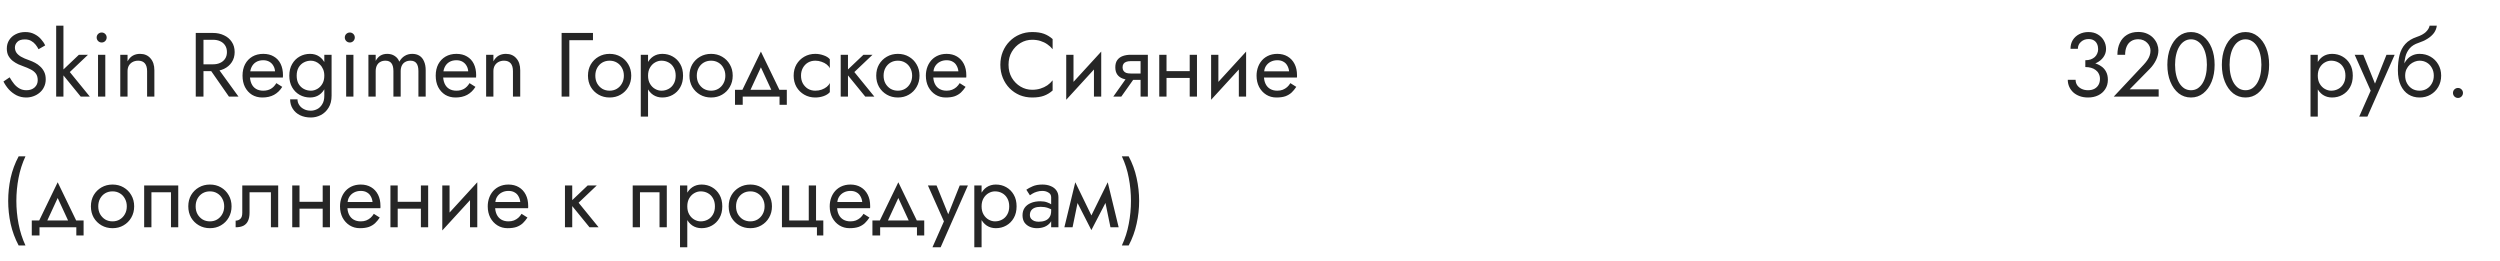 <?xml version="1.0" encoding="UTF-8"?> <svg xmlns="http://www.w3.org/2000/svg" width="440" height="46" viewBox="0 0 440 46" fill="none"> <path d="M1.696 13.608C1.952 14.056 2.219 14.451 2.496 14.792C2.784 15.133 3.104 15.4 3.456 15.592C3.808 15.784 4.208 15.88 4.656 15.88C5.253 15.88 5.733 15.715 6.096 15.384C6.459 15.053 6.64 14.632 6.64 14.12C6.64 13.619 6.523 13.219 6.288 12.92C6.053 12.621 5.744 12.381 5.36 12.2C4.987 12.008 4.587 11.837 4.16 11.688C3.883 11.592 3.573 11.469 3.232 11.32C2.891 11.16 2.565 10.963 2.256 10.728C1.947 10.483 1.691 10.184 1.488 9.832C1.296 9.48 1.2 9.048 1.2 8.536C1.2 7.981 1.339 7.485 1.616 7.048C1.893 6.611 2.277 6.269 2.768 6.024C3.259 5.768 3.819 5.64 4.448 5.64C5.056 5.64 5.584 5.757 6.032 5.992C6.491 6.216 6.88 6.509 7.2 6.872C7.52 7.224 7.771 7.597 7.952 7.992L6.784 8.664C6.645 8.387 6.469 8.115 6.256 7.848C6.043 7.581 5.781 7.363 5.472 7.192C5.173 7.021 4.805 6.936 4.368 6.936C3.76 6.936 3.317 7.085 3.04 7.384C2.763 7.672 2.624 7.997 2.624 8.36C2.624 8.669 2.704 8.957 2.864 9.224C3.024 9.48 3.291 9.725 3.664 9.96C4.048 10.184 4.565 10.408 5.216 10.632C5.515 10.739 5.829 10.877 6.16 11.048C6.491 11.219 6.795 11.437 7.072 11.704C7.36 11.96 7.595 12.275 7.776 12.648C7.957 13.011 8.048 13.448 8.048 13.96C8.048 14.451 7.952 14.893 7.76 15.288C7.579 15.683 7.323 16.019 6.992 16.296C6.672 16.573 6.304 16.787 5.888 16.936C5.483 17.085 5.056 17.16 4.608 17.16C4 17.16 3.435 17.032 2.912 16.776C2.4 16.509 1.947 16.163 1.552 15.736C1.168 15.299 0.853 14.835 0.608 14.344L1.696 13.608ZM9.886 4.52H11.166V17H9.886V4.52ZM13.886 9.64H15.486L12.286 12.68L15.806 17H14.206L10.686 12.68L13.886 9.64ZM17.012 6.6C17.012 6.355 17.098 6.147 17.268 5.976C17.45 5.805 17.658 5.72 17.892 5.72C18.138 5.72 18.346 5.805 18.517 5.976C18.687 6.147 18.773 6.355 18.773 6.6C18.773 6.835 18.687 7.043 18.517 7.224C18.346 7.395 18.138 7.48 17.892 7.48C17.658 7.48 17.45 7.395 17.268 7.224C17.098 7.043 17.012 6.835 17.012 6.6ZM17.253 9.64H18.532V17H17.253V9.64ZM25.889 12.52C25.889 11.912 25.755 11.453 25.489 11.144C25.222 10.835 24.833 10.68 24.321 10.68C23.947 10.68 23.617 10.76 23.329 10.92C23.051 11.069 22.833 11.283 22.673 11.56C22.523 11.837 22.449 12.157 22.449 12.52V17H21.169V9.64H22.449V10.792C22.694 10.344 22.998 10.013 23.361 9.8C23.734 9.587 24.161 9.48 24.641 9.48C25.419 9.48 26.033 9.741 26.481 10.264C26.939 10.776 27.169 11.475 27.169 12.36V17H25.889V12.52ZM36.452 11.48H37.972L41.972 17H40.292L36.452 11.48ZM34.452 5.8H35.812V17H34.452V5.8ZM35.204 7V5.8H37.492C38.217 5.8 38.862 5.939 39.428 6.216C40.004 6.483 40.457 6.867 40.788 7.368C41.129 7.869 41.3 8.467 41.3 9.16C41.3 9.843 41.129 10.44 40.788 10.952C40.457 11.453 40.004 11.843 39.428 12.12C38.862 12.387 38.217 12.52 37.492 12.52H35.204V11.32H37.492C37.972 11.32 38.393 11.235 38.756 11.064C39.129 10.893 39.417 10.648 39.62 10.328C39.833 10.008 39.94 9.619 39.94 9.16C39.94 8.701 39.833 8.312 39.62 7.992C39.417 7.672 39.129 7.427 38.756 7.256C38.393 7.085 37.972 7 37.492 7H35.204ZM46.173 17.16C45.49 17.16 44.882 17 44.349 16.68C43.826 16.349 43.416 15.896 43.117 15.32C42.829 14.744 42.685 14.077 42.685 13.32C42.685 12.552 42.834 11.88 43.133 11.304C43.442 10.728 43.869 10.28 44.413 9.96C44.968 9.64 45.608 9.48 46.333 9.48C47.058 9.48 47.677 9.635 48.189 9.944C48.712 10.243 49.112 10.675 49.389 11.24C49.666 11.805 49.805 12.477 49.805 13.256C49.805 13.331 49.8 13.411 49.789 13.496C49.789 13.571 49.789 13.619 49.789 13.64H43.501V12.552H48.781L48.269 13.288C48.301 13.235 48.333 13.155 48.365 13.048C48.397 12.931 48.413 12.835 48.413 12.76C48.413 12.323 48.322 11.944 48.141 11.624C47.97 11.304 47.73 11.053 47.421 10.872C47.112 10.691 46.749 10.6 46.333 10.6C45.842 10.6 45.421 10.707 45.069 10.92C44.728 11.123 44.461 11.421 44.269 11.816C44.088 12.2 43.992 12.675 43.981 13.24C43.981 13.816 44.072 14.307 44.253 14.712C44.434 15.117 44.701 15.427 45.053 15.64C45.405 15.853 45.832 15.96 46.333 15.96C46.834 15.96 47.277 15.853 47.661 15.64C48.045 15.416 48.37 15.08 48.637 14.632L49.677 15.288C49.293 15.907 48.808 16.376 48.221 16.696C47.645 17.005 46.962 17.16 46.173 17.16ZM51.063 17.48H52.359C52.359 17.832 52.455 18.157 52.647 18.456C52.839 18.765 53.111 19.011 53.463 19.192C53.815 19.384 54.231 19.48 54.711 19.48C55.085 19.48 55.453 19.389 55.815 19.208C56.178 19.027 56.477 18.739 56.711 18.344C56.957 17.96 57.079 17.459 57.079 16.84V9.64H58.359V16.84C58.359 17.683 58.183 18.387 57.831 18.952C57.479 19.528 57.026 19.96 56.471 20.248C55.917 20.536 55.33 20.68 54.711 20.68C53.997 20.68 53.362 20.547 52.807 20.28C52.263 20.013 51.837 19.635 51.527 19.144C51.218 18.664 51.063 18.109 51.063 17.48ZM50.919 13.32C50.919 12.52 51.085 11.837 51.415 11.272C51.746 10.696 52.189 10.253 52.743 9.944C53.298 9.635 53.906 9.48 54.567 9.48C55.186 9.48 55.725 9.635 56.183 9.944C56.642 10.253 56.999 10.696 57.255 11.272C57.522 11.837 57.655 12.52 57.655 13.32C57.655 14.109 57.522 14.792 57.255 15.368C56.999 15.944 56.642 16.387 56.183 16.696C55.725 17.005 55.186 17.16 54.567 17.16C53.906 17.16 53.298 17.005 52.743 16.696C52.189 16.387 51.746 15.944 51.415 15.368C51.085 14.792 50.919 14.109 50.919 13.32ZM52.215 13.32C52.215 13.885 52.327 14.365 52.551 14.76C52.786 15.155 53.095 15.453 53.479 15.656C53.863 15.859 54.279 15.96 54.727 15.96C55.101 15.96 55.469 15.859 55.831 15.656C56.194 15.453 56.493 15.155 56.727 14.76C56.962 14.365 57.079 13.885 57.079 13.32C57.079 12.893 57.01 12.52 56.871 12.2C56.733 11.869 56.546 11.592 56.311 11.368C56.087 11.144 55.837 10.973 55.559 10.856C55.282 10.739 55.005 10.68 54.727 10.68C54.279 10.68 53.863 10.781 53.479 10.984C53.095 11.187 52.786 11.485 52.551 11.88C52.327 12.275 52.215 12.755 52.215 13.32ZM60.684 6.6C60.684 6.355 60.77 6.147 60.94 5.976C61.122 5.805 61.33 5.72 61.564 5.72C61.81 5.72 62.018 5.805 62.188 5.976C62.359 6.147 62.444 6.355 62.444 6.6C62.444 6.835 62.359 7.043 62.188 7.224C62.018 7.395 61.81 7.48 61.564 7.48C61.33 7.48 61.122 7.395 60.94 7.224C60.77 7.043 60.684 6.835 60.684 6.6ZM60.924 9.64H62.204V17H60.924V9.64ZM74.921 12.36V17H73.641V12.52C73.641 11.891 73.523 11.427 73.289 11.128C73.065 10.829 72.713 10.68 72.233 10.68C71.881 10.68 71.577 10.755 71.321 10.904C71.065 11.043 70.867 11.251 70.729 11.528C70.59 11.805 70.521 12.136 70.521 12.52V17H69.241V12.52C69.241 11.891 69.123 11.427 68.889 11.128C68.665 10.829 68.313 10.68 67.833 10.68C67.481 10.68 67.177 10.755 66.921 10.904C66.665 11.043 66.467 11.251 66.329 11.528C66.19 11.805 66.121 12.136 66.121 12.52V17H64.841V9.64H66.121V10.712C66.345 10.296 66.622 9.987 66.953 9.784C67.294 9.581 67.694 9.48 68.153 9.48C68.665 9.48 69.102 9.603 69.465 9.848C69.838 10.083 70.11 10.419 70.281 10.856C70.537 10.397 70.857 10.056 71.241 9.832C71.625 9.597 72.062 9.48 72.553 9.48C73.054 9.48 73.481 9.592 73.833 9.816C74.185 10.04 74.451 10.371 74.633 10.808C74.825 11.235 74.921 11.752 74.921 12.36ZM80.173 17.16C79.49 17.16 78.882 17 78.349 16.68C77.826 16.349 77.416 15.896 77.117 15.32C76.829 14.744 76.685 14.077 76.685 13.32C76.685 12.552 76.834 11.88 77.133 11.304C77.442 10.728 77.869 10.28 78.413 9.96C78.968 9.64 79.608 9.48 80.333 9.48C81.058 9.48 81.677 9.635 82.189 9.944C82.712 10.243 83.112 10.675 83.389 11.24C83.666 11.805 83.805 12.477 83.805 13.256C83.805 13.331 83.8 13.411 83.789 13.496C83.789 13.571 83.789 13.619 83.789 13.64H77.501V12.552H82.781L82.269 13.288C82.301 13.235 82.333 13.155 82.365 13.048C82.397 12.931 82.413 12.835 82.413 12.76C82.413 12.323 82.322 11.944 82.141 11.624C81.97 11.304 81.73 11.053 81.421 10.872C81.112 10.691 80.749 10.6 80.333 10.6C79.842 10.6 79.421 10.707 79.069 10.92C78.728 11.123 78.461 11.421 78.269 11.816C78.088 12.2 77.992 12.675 77.981 13.24C77.981 13.816 78.072 14.307 78.253 14.712C78.434 15.117 78.701 15.427 79.053 15.64C79.405 15.853 79.832 15.96 80.333 15.96C80.834 15.96 81.277 15.853 81.661 15.64C82.045 15.416 82.37 15.08 82.637 14.632L83.677 15.288C83.293 15.907 82.808 16.376 82.221 16.696C81.645 17.005 80.962 17.16 80.173 17.16ZM90.279 12.52C90.279 11.912 90.146 11.453 89.879 11.144C89.613 10.835 89.223 10.68 88.711 10.68C88.338 10.68 88.007 10.76 87.719 10.92C87.442 11.069 87.223 11.283 87.063 11.56C86.914 11.837 86.839 12.157 86.839 12.52V17H85.559V9.64H86.839V10.792C87.085 10.344 87.389 10.013 87.751 9.8C88.125 9.587 88.551 9.48 89.031 9.48C89.81 9.48 90.423 9.741 90.871 10.264C91.33 10.776 91.559 11.475 91.559 12.36V17H90.279V12.52ZM98.843 5.8H104.363V7.08H100.203V17H98.843V5.8ZM103.482 13.32C103.482 12.573 103.647 11.912 103.978 11.336C104.319 10.76 104.778 10.307 105.354 9.976C105.93 9.645 106.575 9.48 107.29 9.48C108.015 9.48 108.661 9.645 109.226 9.976C109.802 10.307 110.255 10.76 110.586 11.336C110.927 11.912 111.098 12.573 111.098 13.32C111.098 14.056 110.927 14.717 110.586 15.304C110.255 15.88 109.802 16.333 109.226 16.664C108.661 16.995 108.015 17.16 107.29 17.16C106.575 17.16 105.93 16.995 105.354 16.664C104.778 16.333 104.319 15.88 103.978 15.304C103.647 14.717 103.482 14.056 103.482 13.32ZM104.778 13.32C104.778 13.832 104.885 14.285 105.098 14.68C105.322 15.075 105.621 15.389 105.994 15.624C106.378 15.848 106.81 15.96 107.29 15.96C107.77 15.96 108.197 15.848 108.57 15.624C108.954 15.389 109.253 15.075 109.466 14.68C109.69 14.285 109.802 13.832 109.802 13.32C109.802 12.808 109.69 12.355 109.466 11.96C109.253 11.555 108.954 11.24 108.57 11.016C108.197 10.792 107.77 10.68 107.29 10.68C106.81 10.68 106.378 10.792 105.994 11.016C105.621 11.24 105.322 11.555 105.098 11.96C104.885 12.355 104.778 12.808 104.778 13.32ZM114.056 20.52H112.776V9.64H114.056V20.52ZM120.216 13.32C120.216 14.109 120.051 14.792 119.72 15.368C119.39 15.944 118.947 16.387 118.392 16.696C117.848 17.005 117.24 17.16 116.568 17.16C115.96 17.16 115.422 17.005 114.952 16.696C114.494 16.387 114.131 15.944 113.864 15.368C113.608 14.792 113.48 14.109 113.48 13.32C113.48 12.52 113.608 11.837 113.864 11.272C114.131 10.696 114.494 10.253 114.952 9.944C115.422 9.635 115.96 9.48 116.568 9.48C117.24 9.48 117.848 9.635 118.392 9.944C118.947 10.253 119.39 10.696 119.72 11.272C120.051 11.837 120.216 12.52 120.216 13.32ZM118.92 13.32C118.92 12.755 118.803 12.275 118.568 11.88C118.344 11.485 118.04 11.187 117.656 10.984C117.283 10.781 116.867 10.68 116.408 10.68C116.035 10.68 115.667 10.781 115.304 10.984C114.942 11.187 114.643 11.485 114.408 11.88C114.174 12.275 114.056 12.755 114.056 13.32C114.056 13.885 114.174 14.365 114.408 14.76C114.643 15.155 114.942 15.453 115.304 15.656C115.667 15.859 116.035 15.96 116.408 15.96C116.867 15.96 117.283 15.859 117.656 15.656C118.04 15.453 118.344 15.155 118.568 14.76C118.803 14.365 118.92 13.885 118.92 13.32ZM121.341 13.32C121.341 12.573 121.507 11.912 121.837 11.336C122.179 10.76 122.637 10.307 123.213 9.976C123.789 9.645 124.435 9.48 125.149 9.48C125.875 9.48 126.52 9.645 127.085 9.976C127.661 10.307 128.115 10.76 128.445 11.336C128.787 11.912 128.957 12.573 128.957 13.32C128.957 14.056 128.787 14.717 128.445 15.304C128.115 15.88 127.661 16.333 127.085 16.664C126.52 16.995 125.875 17.16 125.149 17.16C124.435 17.16 123.789 16.995 123.213 16.664C122.637 16.333 122.179 15.88 121.837 15.304C121.507 14.717 121.341 14.056 121.341 13.32ZM122.637 13.32C122.637 13.832 122.744 14.285 122.957 14.68C123.181 15.075 123.48 15.389 123.853 15.624C124.237 15.848 124.669 15.96 125.149 15.96C125.629 15.96 126.056 15.848 126.429 15.624C126.813 15.389 127.112 15.075 127.325 14.68C127.549 14.285 127.661 13.832 127.661 13.32C127.661 12.808 127.549 12.355 127.325 11.96C127.112 11.555 126.813 11.24 126.429 11.016C126.056 10.792 125.629 10.68 125.149 10.68C124.669 10.68 124.237 10.792 123.853 11.016C123.48 11.24 123.181 11.555 122.957 11.96C122.744 12.355 122.637 12.808 122.637 13.32ZM133.919 11.848L131.759 16.52H130.319L133.919 9.08L137.519 16.52H136.079L133.919 11.848ZM137.199 17H130.719V18.44H129.359V15.8H138.479V18.44H137.199V17ZM140.979 13.32C140.979 13.832 141.086 14.285 141.299 14.68C141.523 15.075 141.822 15.389 142.195 15.624C142.579 15.848 143.011 15.96 143.491 15.96C143.886 15.96 144.254 15.901 144.595 15.784C144.947 15.656 145.251 15.491 145.507 15.288C145.763 15.075 145.944 14.851 146.051 14.616V16.216C145.795 16.515 145.427 16.749 144.947 16.92C144.478 17.08 143.992 17.16 143.491 17.16C142.776 17.16 142.131 16.995 141.555 16.664C140.979 16.333 140.52 15.88 140.179 15.304C139.848 14.717 139.683 14.056 139.683 13.32C139.683 12.573 139.848 11.912 140.179 11.336C140.52 10.76 140.979 10.307 141.555 9.976C142.131 9.645 142.776 9.48 143.491 9.48C143.992 9.48 144.478 9.565 144.947 9.736C145.427 9.896 145.795 10.125 146.051 10.424V12.024C145.944 11.779 145.763 11.555 145.507 11.352C145.251 11.149 144.947 10.989 144.595 10.872C144.254 10.744 143.886 10.68 143.491 10.68C143.011 10.68 142.579 10.792 142.195 11.016C141.822 11.24 141.523 11.555 141.299 11.96C141.086 12.355 140.979 12.808 140.979 13.32ZM147.964 9.64H149.244V17H147.964V9.64ZM151.964 9.64H153.564L150.364 12.68L153.884 17H152.284L148.764 12.68L151.964 9.64ZM154.216 13.32C154.216 12.573 154.382 11.912 154.712 11.336C155.054 10.76 155.512 10.307 156.088 9.976C156.664 9.645 157.31 9.48 158.024 9.48C158.75 9.48 159.395 9.645 159.96 9.976C160.536 10.307 160.99 10.76 161.32 11.336C161.662 11.912 161.832 12.573 161.832 13.32C161.832 14.056 161.662 14.717 161.32 15.304C160.99 15.88 160.536 16.333 159.96 16.664C159.395 16.995 158.75 17.16 158.024 17.16C157.31 17.16 156.664 16.995 156.088 16.664C155.512 16.333 155.054 15.88 154.712 15.304C154.382 14.717 154.216 14.056 154.216 13.32ZM155.512 13.32C155.512 13.832 155.619 14.285 155.832 14.68C156.056 15.075 156.355 15.389 156.728 15.624C157.112 15.848 157.544 15.96 158.024 15.96C158.504 15.96 158.931 15.848 159.304 15.624C159.688 15.389 159.987 15.075 160.2 14.68C160.424 14.285 160.536 13.832 160.536 13.32C160.536 12.808 160.424 12.355 160.2 11.96C159.987 11.555 159.688 11.24 159.304 11.016C158.931 10.792 158.504 10.68 158.024 10.68C157.544 10.68 157.112 10.792 156.728 11.016C156.355 11.24 156.056 11.555 155.832 11.96C155.619 12.355 155.512 12.808 155.512 13.32ZM163.767 13.64V12.552H168.679C168.636 12.168 168.529 11.832 168.359 11.544C168.199 11.245 167.969 11.016 167.671 10.856C167.383 10.685 167.025 10.6 166.599 10.6C166.172 10.6 165.783 10.691 165.431 10.872C165.079 11.053 164.796 11.315 164.583 11.656C164.38 11.987 164.279 12.381 164.279 12.84L164.247 13.32C164.247 13.885 164.343 14.365 164.535 14.76C164.727 15.155 164.999 15.453 165.351 15.656C165.703 15.859 166.119 15.96 166.599 15.96C166.961 15.96 167.281 15.907 167.559 15.8C167.847 15.683 168.103 15.528 168.327 15.336C168.551 15.133 168.743 14.899 168.903 14.632L169.943 15.288C169.697 15.661 169.425 15.992 169.127 16.28C168.828 16.557 168.465 16.776 168.039 16.936C167.612 17.085 167.079 17.16 166.439 17.16C165.777 17.16 165.18 16.995 164.647 16.664C164.124 16.333 163.708 15.88 163.399 15.304C163.1 14.717 162.951 14.056 162.951 13.32C162.951 13.181 162.956 13.048 162.967 12.92C162.977 12.792 162.993 12.664 163.015 12.536C163.121 11.928 163.335 11.395 163.655 10.936C163.975 10.477 164.385 10.12 164.887 9.864C165.399 9.608 165.969 9.48 166.599 9.48C167.292 9.48 167.9 9.635 168.423 9.944C168.945 10.253 169.351 10.691 169.639 11.256C169.927 11.811 170.071 12.477 170.071 13.256C170.071 13.32 170.071 13.384 170.071 13.448C170.071 13.512 170.065 13.576 170.055 13.64H163.767ZM177.502 11.4C177.502 12.264 177.694 13.027 178.078 13.688C178.473 14.349 178.985 14.867 179.614 15.24C180.243 15.613 180.926 15.8 181.662 15.8C182.195 15.8 182.681 15.731 183.118 15.592C183.566 15.453 183.971 15.261 184.334 15.016C184.697 14.76 185.006 14.467 185.262 14.136V15.928C184.793 16.344 184.281 16.653 183.726 16.856C183.171 17.059 182.483 17.16 181.662 17.16C180.883 17.16 180.153 17.021 179.47 16.744C178.798 16.456 178.206 16.056 177.694 15.544C177.182 15.021 176.782 14.408 176.494 13.704C176.206 13 176.062 12.232 176.062 11.4C176.062 10.568 176.206 9.8 176.494 9.096C176.782 8.392 177.182 7.784 177.694 7.272C178.206 6.749 178.798 6.349 179.47 6.072C180.153 5.784 180.883 5.64 181.662 5.64C182.483 5.64 183.171 5.741 183.726 5.944C184.281 6.147 184.793 6.456 185.262 6.872V8.664C185.006 8.333 184.697 8.045 184.334 7.8C183.971 7.544 183.566 7.347 183.118 7.208C182.681 7.069 182.195 7 181.662 7C180.926 7 180.243 7.187 179.614 7.56C178.985 7.933 178.473 8.451 178.078 9.112C177.694 9.763 177.502 10.525 177.502 11.4ZM193.735 10.92L187.655 17.56L187.735 15.72L193.815 9.08L193.735 10.92ZM188.935 9.64V15.8L187.655 17.56V9.64H188.935ZM193.815 9.08V17H192.535V10.84L193.815 9.08ZM197.35 17H195.942L198.662 13.16H200.07L197.35 17ZM202.022 17H200.742V9.64H202.022V17ZM201.27 12.936V14.056H198.982C198.48 14.056 198.022 13.981 197.606 13.832C197.2 13.683 196.88 13.448 196.646 13.128C196.411 12.797 196.294 12.371 196.294 11.848C196.294 11.315 196.411 10.888 196.646 10.568C196.88 10.248 197.2 10.013 197.606 9.864C198.022 9.715 198.48 9.64 198.982 9.64H201.27V10.76H198.982C198.672 10.76 198.411 10.803 198.198 10.888C197.995 10.963 197.84 11.08 197.734 11.24C197.627 11.4 197.574 11.603 197.574 11.848C197.574 12.093 197.627 12.296 197.734 12.456C197.84 12.616 197.995 12.739 198.198 12.824C198.411 12.899 198.672 12.936 198.982 12.936H201.27ZM204.78 13.72V12.52H210.22V13.72H204.78ZM209.388 9.64H210.668V17H209.388V9.64ZM204.028 9.64H205.308V17H204.028V9.64ZM219.235 10.92L213.155 17.56L213.235 15.72L219.315 9.08L219.235 10.92ZM214.435 9.64V15.8L213.155 17.56V9.64H214.435ZM219.315 9.08V17H218.035V10.84L219.315 9.08ZM221.97 13.64V12.552H226.882C226.839 12.168 226.732 11.832 226.562 11.544C226.402 11.245 226.172 11.016 225.874 10.856C225.586 10.685 225.228 10.6 224.802 10.6C224.375 10.6 223.986 10.691 223.634 10.872C223.282 11.053 222.999 11.315 222.786 11.656C222.583 11.987 222.482 12.381 222.482 12.84L222.45 13.32C222.45 13.885 222.546 14.365 222.738 14.76C222.93 15.155 223.202 15.453 223.554 15.656C223.906 15.859 224.322 15.96 224.802 15.96C225.164 15.96 225.484 15.907 225.762 15.8C226.05 15.683 226.306 15.528 226.53 15.336C226.754 15.133 226.946 14.899 227.106 14.632L228.146 15.288C227.9 15.661 227.628 15.992 227.33 16.28C227.031 16.557 226.668 16.776 226.242 16.936C225.815 17.085 225.282 17.16 224.642 17.16C223.98 17.16 223.383 16.995 222.85 16.664C222.327 16.333 221.911 15.88 221.602 15.304C221.303 14.717 221.154 14.056 221.154 13.32C221.154 13.181 221.159 13.048 221.17 12.92C221.18 12.792 221.196 12.664 221.218 12.536C221.324 11.928 221.538 11.395 221.858 10.936C222.178 10.477 222.588 10.12 223.09 9.864C223.602 9.608 224.172 9.48 224.802 9.48C225.495 9.48 226.103 9.635 226.626 9.944C227.148 10.253 227.554 10.691 227.842 11.256C228.13 11.811 228.274 12.477 228.274 13.256C228.274 13.32 228.274 13.384 228.274 13.448C228.274 13.512 228.268 13.576 228.258 13.64H221.97ZM3.28 27.52H4.48C3.925 28.715 3.52 29.979 3.264 31.312C3.008 32.645 2.88 33.995 2.88 35.36C2.88 36.715 3.008 38.059 3.264 39.392C3.52 40.725 3.925 41.995 4.48 43.2H3.28C2.64 41.995 2.171 40.725 1.872 39.392C1.584 38.059 1.44 36.715 1.44 35.36C1.44 33.995 1.584 32.645 1.872 31.312C2.171 29.979 2.64 28.715 3.28 27.52ZM10.153 34.848L7.993 39.52H6.553L10.153 32.08L13.753 39.52H12.313L10.153 34.848ZM13.433 40H6.953V41.44H5.593V38.8H14.713V41.44H13.433V40ZM15.998 36.32C15.998 35.573 16.163 34.912 16.494 34.336C16.835 33.76 17.294 33.307 17.869 32.976C18.445 32.645 19.091 32.48 19.805 32.48C20.531 32.48 21.176 32.645 21.741 32.976C22.317 33.307 22.771 33.76 23.102 34.336C23.443 34.912 23.613 35.573 23.613 36.32C23.613 37.056 23.443 37.717 23.102 38.304C22.771 38.88 22.317 39.333 21.741 39.664C21.176 39.995 20.531 40.16 19.805 40.16C19.091 40.16 18.445 39.995 17.869 39.664C17.294 39.333 16.835 38.88 16.494 38.304C16.163 37.717 15.998 37.056 15.998 36.32ZM17.294 36.32C17.294 36.832 17.4 37.285 17.613 37.68C17.837 38.075 18.136 38.389 18.509 38.624C18.893 38.848 19.326 38.96 19.805 38.96C20.285 38.96 20.712 38.848 21.085 38.624C21.47 38.389 21.768 38.075 21.982 37.68C22.206 37.285 22.317 36.832 22.317 36.32C22.317 35.808 22.206 35.355 21.982 34.96C21.768 34.555 21.47 34.24 21.085 34.016C20.712 33.792 20.285 33.68 19.805 33.68C19.326 33.68 18.893 33.792 18.509 34.016C18.136 34.24 17.837 34.555 17.613 34.96C17.4 35.355 17.294 35.808 17.294 36.32ZM31.372 32.64V40H30.092V33.84H26.652V40H25.372V32.64H31.372ZM33.138 36.32C33.138 35.573 33.303 34.912 33.634 34.336C33.975 33.76 34.434 33.307 35.01 32.976C35.586 32.645 36.231 32.48 36.946 32.48C37.672 32.48 38.317 32.645 38.882 32.976C39.458 33.307 39.911 33.76 40.242 34.336C40.584 34.912 40.754 35.573 40.754 36.32C40.754 37.056 40.584 37.717 40.242 38.304C39.911 38.88 39.458 39.333 38.882 39.664C38.317 39.995 37.672 40.16 36.946 40.16C36.231 40.16 35.586 39.995 35.01 39.664C34.434 39.333 33.975 38.88 33.634 38.304C33.303 37.717 33.138 37.056 33.138 36.32ZM34.434 36.32C34.434 36.832 34.541 37.285 34.754 37.68C34.978 38.075 35.277 38.389 35.65 38.624C36.034 38.848 36.466 38.96 36.946 38.96C37.426 38.96 37.853 38.848 38.226 38.624C38.61 38.389 38.909 38.075 39.122 37.68C39.346 37.285 39.458 36.832 39.458 36.32C39.458 35.808 39.346 35.355 39.122 34.96C38.909 34.555 38.61 34.24 38.226 34.016C37.853 33.792 37.426 33.68 36.946 33.68C36.466 33.68 36.034 33.792 35.65 34.016C35.277 34.24 34.978 34.555 34.754 34.96C34.541 35.355 34.434 35.808 34.434 36.32ZM48.961 32.64V40H47.681V33.84H43.92V37.44C43.92 38.016 43.83 38.496 43.648 38.88C43.478 39.253 43.211 39.536 42.849 39.728C42.486 39.909 42.027 40 41.472 40V38.832C41.792 38.832 42.065 38.731 42.288 38.528C42.523 38.325 42.641 37.963 42.641 37.44V32.64H48.961ZM52.186 36.72V35.52H57.626V36.72H52.186ZM56.794 32.64H58.074V40H56.794V32.64ZM51.434 32.64H52.714V40H51.434V32.64ZM60.657 36.64V35.552H65.569C65.527 35.168 65.42 34.832 65.249 34.544C65.089 34.245 64.86 34.016 64.561 33.856C64.273 33.685 63.916 33.6 63.489 33.6C63.063 33.6 62.673 33.691 62.321 33.872C61.969 34.053 61.687 34.315 61.473 34.656C61.271 34.987 61.169 35.381 61.169 35.84L61.137 36.32C61.137 36.885 61.233 37.365 61.425 37.76C61.617 38.155 61.889 38.453 62.241 38.656C62.593 38.859 63.009 38.96 63.489 38.96C63.852 38.96 64.172 38.907 64.449 38.8C64.737 38.683 64.993 38.528 65.217 38.336C65.441 38.133 65.633 37.899 65.793 37.632L66.833 38.288C66.588 38.661 66.316 38.992 66.017 39.28C65.719 39.557 65.356 39.776 64.929 39.936C64.503 40.085 63.969 40.16 63.329 40.16C62.668 40.16 62.071 39.995 61.537 39.664C61.015 39.333 60.599 38.88 60.289 38.304C59.991 37.717 59.841 37.056 59.841 36.32C59.841 36.181 59.847 36.048 59.857 35.92C59.868 35.792 59.884 35.664 59.905 35.536C60.012 34.928 60.225 34.395 60.545 33.936C60.865 33.477 61.276 33.12 61.777 32.864C62.289 32.608 62.86 32.48 63.489 32.48C64.183 32.48 64.791 32.635 65.313 32.944C65.836 33.253 66.241 33.691 66.529 34.256C66.817 34.811 66.961 35.477 66.961 36.256C66.961 36.32 66.961 36.384 66.961 36.448C66.961 36.512 66.956 36.576 66.945 36.64H60.657ZM69.468 36.72V35.52H74.908V36.72H69.468ZM74.076 32.64H75.356V40H74.076V32.64ZM68.716 32.64H69.996V40H68.716V32.64ZM83.922 33.92L77.843 40.56L77.922 38.72L84.002 32.08L83.922 33.92ZM79.123 32.64V38.8L77.843 40.56V32.64H79.123ZM84.002 32.08V40H82.722V33.84L84.002 32.08ZM86.657 36.64V35.552H91.569C91.527 35.168 91.42 34.832 91.249 34.544C91.089 34.245 90.86 34.016 90.561 33.856C90.273 33.685 89.916 33.6 89.489 33.6C89.063 33.6 88.673 33.691 88.321 33.872C87.969 34.053 87.687 34.315 87.473 34.656C87.271 34.987 87.169 35.381 87.169 35.84L87.137 36.32C87.137 36.885 87.233 37.365 87.425 37.76C87.617 38.155 87.889 38.453 88.241 38.656C88.593 38.859 89.009 38.96 89.489 38.96C89.852 38.96 90.172 38.907 90.449 38.8C90.737 38.683 90.993 38.528 91.217 38.336C91.441 38.133 91.633 37.899 91.793 37.632L92.833 38.288C92.588 38.661 92.316 38.992 92.017 39.28C91.719 39.557 91.356 39.776 90.929 39.936C90.503 40.085 89.969 40.16 89.329 40.16C88.668 40.16 88.071 39.995 87.537 39.664C87.015 39.333 86.599 38.88 86.289 38.304C85.991 37.717 85.841 37.056 85.841 36.32C85.841 36.181 85.847 36.048 85.857 35.92C85.868 35.792 85.884 35.664 85.905 35.536C86.012 34.928 86.225 34.395 86.545 33.936C86.865 33.477 87.276 33.12 87.777 32.864C88.289 32.608 88.86 32.48 89.489 32.48C90.183 32.48 90.791 32.635 91.313 32.944C91.836 33.253 92.241 33.691 92.529 34.256C92.817 34.811 92.961 35.477 92.961 36.256C92.961 36.32 92.961 36.384 92.961 36.448C92.961 36.512 92.956 36.576 92.945 36.64H86.657ZM99.433 32.64H100.713V40H99.433V32.64ZM103.433 32.64H105.033L101.833 35.68L105.353 40H103.753L100.233 35.68L103.433 32.64ZM117.356 32.64V40H116.076V33.84H112.636V40H111.356V32.64H117.356ZM120.963 43.52H119.683V32.64H120.963V43.52ZM127.123 36.32C127.123 37.109 126.957 37.792 126.627 38.368C126.296 38.944 125.853 39.387 125.299 39.696C124.755 40.005 124.147 40.16 123.475 40.16C122.867 40.16 122.328 40.005 121.859 39.696C121.4 39.387 121.037 38.944 120.771 38.368C120.515 37.792 120.387 37.109 120.387 36.32C120.387 35.52 120.515 34.837 120.771 34.272C121.037 33.696 121.4 33.253 121.859 32.944C122.328 32.635 122.867 32.48 123.475 32.48C124.147 32.48 124.755 32.635 125.299 32.944C125.853 33.253 126.296 33.696 126.627 34.272C126.957 34.837 127.123 35.52 127.123 36.32ZM125.827 36.32C125.827 35.755 125.709 35.275 125.475 34.88C125.251 34.485 124.947 34.187 124.563 33.984C124.189 33.781 123.773 33.68 123.315 33.68C122.941 33.68 122.573 33.781 122.211 33.984C121.848 34.187 121.549 34.485 121.315 34.88C121.08 35.275 120.963 35.755 120.963 36.32C120.963 36.885 121.08 37.365 121.315 37.76C121.549 38.155 121.848 38.453 122.211 38.656C122.573 38.859 122.941 38.96 123.315 38.96C123.773 38.96 124.189 38.859 124.563 38.656C124.947 38.453 125.251 38.155 125.475 37.76C125.709 37.365 125.827 36.885 125.827 36.32ZM128.248 36.32C128.248 35.573 128.413 34.912 128.743 34.336C129.085 33.76 129.544 33.307 130.12 32.976C130.696 32.645 131.341 32.48 132.056 32.48C132.781 32.48 133.426 32.645 133.992 32.976C134.568 33.307 135.021 33.76 135.352 34.336C135.693 34.912 135.864 35.573 135.864 36.32C135.864 37.056 135.693 37.717 135.352 38.304C135.021 38.88 134.568 39.333 133.992 39.664C133.426 39.995 132.781 40.16 132.056 40.16C131.341 40.16 130.696 39.995 130.12 39.664C129.544 39.333 129.085 38.88 128.743 38.304C128.413 37.717 128.248 37.056 128.248 36.32ZM129.544 36.32C129.544 36.832 129.65 37.285 129.864 37.68C130.088 38.075 130.386 38.389 130.76 38.624C131.144 38.848 131.576 38.96 132.056 38.96C132.536 38.96 132.962 38.848 133.336 38.624C133.72 38.389 134.018 38.075 134.232 37.68C134.456 37.285 134.568 36.832 134.568 36.32C134.568 35.808 134.456 35.355 134.232 34.96C134.018 34.555 133.72 34.24 133.336 34.016C132.962 33.792 132.536 33.68 132.056 33.68C131.576 33.68 131.144 33.792 130.76 34.016C130.386 34.24 130.088 34.555 129.864 34.96C129.65 35.355 129.544 35.808 129.544 36.32ZM143.622 38.8H144.902V41.44H143.782V40H137.622V32.64H138.902V38.8H142.342V32.64H143.622V38.8ZM146.845 36.64V35.552H151.757C151.714 35.168 151.607 34.832 151.437 34.544C151.277 34.245 151.047 34.016 150.749 33.856C150.461 33.685 150.103 33.6 149.677 33.6C149.25 33.6 148.861 33.691 148.509 33.872C148.157 34.053 147.874 34.315 147.661 34.656C147.458 34.987 147.357 35.381 147.357 35.84L147.325 36.32C147.325 36.885 147.421 37.365 147.613 37.76C147.805 38.155 148.077 38.453 148.429 38.656C148.781 38.859 149.197 38.96 149.677 38.96C150.039 38.96 150.359 38.907 150.637 38.8C150.925 38.683 151.181 38.528 151.405 38.336C151.629 38.133 151.821 37.899 151.981 37.632L153.021 38.288C152.775 38.661 152.503 38.992 152.205 39.28C151.906 39.557 151.543 39.776 151.117 39.936C150.69 40.085 150.157 40.16 149.517 40.16C148.855 40.16 148.258 39.995 147.725 39.664C147.202 39.333 146.786 38.88 146.477 38.304C146.178 37.717 146.029 37.056 146.029 36.32C146.029 36.181 146.034 36.048 146.045 35.92C146.055 35.792 146.071 35.664 146.093 35.536C146.199 34.928 146.413 34.395 146.733 33.936C147.053 33.477 147.463 33.12 147.965 32.864C148.477 32.608 149.047 32.48 149.677 32.48C150.37 32.48 150.978 32.635 151.501 32.944C152.023 33.253 152.429 33.691 152.717 34.256C153.005 34.811 153.149 35.477 153.149 36.256C153.149 36.32 153.149 36.384 153.149 36.448C153.149 36.512 153.143 36.576 153.133 36.64H146.845ZM158.106 34.848L155.946 39.52H154.506L158.106 32.08L161.706 39.52H160.266L158.106 34.848ZM161.386 40H154.906V41.44H153.546V38.8H162.666V41.44H161.386V40ZM170.353 32.64L165.553 43.52H164.113L166.129 38.96L163.312 32.64H164.833L167.169 38.4L166.641 38.336L168.913 32.64H170.353ZM172.759 43.52H171.479V32.64H172.759V43.52ZM178.919 36.32C178.919 37.109 178.754 37.792 178.423 38.368C178.093 38.944 177.65 39.387 177.095 39.696C176.551 40.005 175.943 40.16 175.271 40.16C174.663 40.16 174.125 40.005 173.655 39.696C173.197 39.387 172.834 38.944 172.567 38.368C172.311 37.792 172.183 37.109 172.183 36.32C172.183 35.52 172.311 34.837 172.567 34.272C172.834 33.696 173.197 33.253 173.655 32.944C174.125 32.635 174.663 32.48 175.271 32.48C175.943 32.48 176.551 32.635 177.095 32.944C177.65 33.253 178.093 33.696 178.423 34.272C178.754 34.837 178.919 35.52 178.919 36.32ZM177.623 36.32C177.623 35.755 177.506 35.275 177.271 34.88C177.047 34.485 176.743 34.187 176.359 33.984C175.986 33.781 175.57 33.68 175.111 33.68C174.738 33.68 174.37 33.781 174.007 33.984C173.645 34.187 173.346 34.485 173.111 34.88C172.877 35.275 172.759 35.755 172.759 36.32C172.759 36.885 172.877 37.365 173.111 37.76C173.346 38.155 173.645 38.453 174.007 38.656C174.37 38.859 174.738 38.96 175.111 38.96C175.57 38.96 175.986 38.859 176.359 38.656C176.743 38.453 177.047 38.155 177.271 37.76C177.506 37.365 177.623 36.885 177.623 36.32ZM181.26 37.84C181.26 38.096 181.33 38.315 181.468 38.496C181.607 38.667 181.794 38.8 182.028 38.896C182.263 38.981 182.524 39.024 182.812 39.024C183.239 39.024 183.618 38.96 183.948 38.832C184.279 38.704 184.535 38.501 184.716 38.224C184.908 37.947 185.004 37.579 185.004 37.12L185.26 37.92C185.26 38.389 185.132 38.795 184.876 39.136C184.631 39.467 184.3 39.723 183.884 39.904C183.468 40.075 183.004 40.16 182.492 40.16C182.034 40.16 181.612 40.075 181.228 39.904C180.844 39.733 180.535 39.483 180.3 39.152C180.076 38.811 179.964 38.389 179.964 37.888C179.964 37.365 180.092 36.923 180.348 36.56C180.604 36.197 180.967 35.92 181.436 35.728C181.906 35.525 182.46 35.424 183.1 35.424C183.57 35.424 183.97 35.488 184.3 35.616C184.642 35.733 184.914 35.872 185.116 36.032C185.319 36.181 185.458 36.304 185.532 36.4V37.152C185.17 36.896 184.802 36.709 184.428 36.592C184.055 36.464 183.634 36.4 183.164 36.4C182.738 36.4 182.38 36.459 182.092 36.576C181.815 36.693 181.607 36.859 181.468 37.072C181.33 37.285 181.26 37.541 181.26 37.84ZM181.26 34.368L180.636 33.392C180.914 33.189 181.287 32.987 181.756 32.784C182.226 32.581 182.791 32.48 183.452 32.48C184.018 32.48 184.508 32.571 184.924 32.752C185.351 32.923 185.682 33.173 185.916 33.504C186.162 33.835 186.284 34.24 186.284 34.72V40H185.004V34.72C185.004 34.347 184.844 34.069 184.524 33.888C184.215 33.696 183.858 33.6 183.452 33.6C183.1 33.6 182.78 33.648 182.492 33.744C182.204 33.829 181.954 33.936 181.74 34.064C181.538 34.181 181.378 34.283 181.26 34.368ZM195.442 40L194.242 34.16L194.962 32.08L196.882 40H195.442ZM191.602 38.896L194.962 32.08L195.122 34.64L192.082 40.496L191.602 38.896ZM192.082 40.496L189.09 34.64L189.25 32.08L192.562 38.896L192.082 40.496ZM187.33 40L189.25 32.08L189.97 34.16L188.77 40H187.33ZM198.649 43.2H197.449C198.014 41.995 198.419 40.725 198.665 39.392C198.921 38.059 199.049 36.715 199.049 35.36C199.049 33.995 198.921 32.645 198.665 31.312C198.419 29.979 198.014 28.715 197.449 27.52H198.649C199.289 28.715 199.753 29.979 200.041 31.312C200.339 32.645 200.489 33.995 200.489 35.36C200.489 36.715 200.339 38.059 200.041 39.392C199.753 40.725 199.289 41.995 198.649 43.2Z" fill="#262626"></path> <path d="M367.017 11.48V10.6C367.379 10.6 367.699 10.552 367.977 10.456C368.254 10.349 368.489 10.211 368.681 10.04C368.873 9.859 369.017 9.651 369.113 9.416C369.219 9.181 369.273 8.931 369.273 8.664C369.273 8.312 369.209 8.003 369.081 7.736C368.953 7.459 368.761 7.245 368.505 7.096C368.259 6.947 367.95 6.872 367.577 6.872C367.054 6.872 366.611 7.037 366.249 7.368C365.886 7.688 365.705 8.093 365.705 8.584H364.409C364.409 7.997 364.542 7.485 364.809 7.048C365.086 6.611 365.459 6.269 365.929 6.024C366.409 5.768 366.953 5.64 367.561 5.64C368.201 5.64 368.75 5.779 369.209 6.056C369.678 6.333 370.035 6.696 370.281 7.144C370.537 7.592 370.665 8.083 370.665 8.616C370.665 9.139 370.51 9.619 370.201 10.056C369.891 10.493 369.465 10.84 368.921 11.096C368.377 11.352 367.742 11.48 367.017 11.48ZM367.497 17.16C366.953 17.16 366.462 17.08 366.025 16.92C365.587 16.76 365.214 16.541 364.905 16.264C364.595 15.976 364.355 15.645 364.185 15.272C364.014 14.888 363.929 14.477 363.929 14.04H365.305C365.305 14.392 365.395 14.707 365.577 14.984C365.769 15.261 366.03 15.48 366.361 15.64C366.691 15.8 367.07 15.88 367.497 15.88C367.923 15.88 368.291 15.8 368.601 15.64C368.921 15.469 369.166 15.235 369.337 14.936C369.507 14.637 369.593 14.285 369.593 13.88C369.593 13.539 369.523 13.24 369.385 12.984C369.257 12.717 369.075 12.499 368.841 12.328C368.606 12.147 368.334 12.013 368.025 11.928C367.715 11.843 367.379 11.8 367.017 11.8V10.92C367.561 10.92 368.067 10.979 368.537 11.096C369.017 11.213 369.438 11.4 369.801 11.656C370.174 11.901 370.462 12.221 370.665 12.616C370.878 13.011 370.985 13.485 370.985 14.04C370.985 14.669 370.83 15.219 370.521 15.688C370.222 16.157 369.811 16.52 369.289 16.776C368.766 17.032 368.169 17.16 367.497 17.16ZM372.023 17L377.319 11.352C377.564 11.085 377.772 10.824 377.943 10.568C378.124 10.301 378.258 10.035 378.343 9.768C378.439 9.491 378.487 9.203 378.487 8.904C378.487 8.659 378.439 8.419 378.343 8.184C378.247 7.949 378.103 7.736 377.911 7.544C377.73 7.352 377.506 7.197 377.239 7.08C376.972 6.963 376.668 6.904 376.327 6.904C375.847 6.904 375.431 7.016 375.079 7.24C374.738 7.453 374.476 7.768 374.295 8.184C374.114 8.589 374.023 9.075 374.023 9.64H372.663C372.663 8.84 372.807 8.141 373.095 7.544C373.383 6.936 373.799 6.467 374.343 6.136C374.898 5.795 375.559 5.624 376.327 5.624C376.946 5.624 377.479 5.731 377.927 5.944C378.375 6.147 378.743 6.413 379.031 6.744C379.319 7.064 379.532 7.411 379.671 7.784C379.81 8.157 379.879 8.515 379.879 8.856C379.879 9.432 379.74 10.003 379.463 10.568C379.186 11.133 378.828 11.64 378.391 12.088L374.823 15.72H379.927V17H372.023ZM382.812 11.4C382.812 12.051 382.877 12.653 383.005 13.208C383.133 13.752 383.319 14.227 383.565 14.632C383.81 15.027 384.103 15.336 384.445 15.56C384.797 15.773 385.186 15.88 385.613 15.88C386.05 15.88 386.439 15.773 386.781 15.56C387.122 15.336 387.415 15.027 387.661 14.632C387.906 14.227 388.093 13.752 388.221 13.208C388.349 12.653 388.413 12.051 388.413 11.4C388.413 10.749 388.349 10.152 388.221 9.608C388.093 9.053 387.906 8.579 387.661 8.184C387.415 7.779 387.122 7.469 386.781 7.256C386.439 7.032 386.05 6.92 385.613 6.92C385.186 6.92 384.797 7.032 384.445 7.256C384.103 7.469 383.81 7.779 383.565 8.184C383.319 8.579 383.133 9.053 383.005 9.608C382.877 10.152 382.812 10.749 382.812 11.4ZM381.453 11.4C381.453 10.28 381.629 9.288 381.981 8.424C382.333 7.56 382.818 6.883 383.437 6.392C384.066 5.891 384.791 5.64 385.613 5.64C386.434 5.64 387.154 5.891 387.773 6.392C388.402 6.883 388.893 7.56 389.245 8.424C389.597 9.288 389.773 10.28 389.773 11.4C389.773 12.52 389.597 13.512 389.245 14.376C388.893 15.24 388.402 15.923 387.773 16.424C387.154 16.915 386.434 17.16 385.613 17.16C384.791 17.16 384.066 16.915 383.437 16.424C382.818 15.923 382.333 15.24 381.981 14.376C381.629 13.512 381.453 12.52 381.453 11.4ZM392.406 11.4C392.406 12.051 392.47 12.653 392.598 13.208C392.726 13.752 392.913 14.227 393.158 14.632C393.404 15.027 393.697 15.336 394.038 15.56C394.39 15.773 394.78 15.88 395.206 15.88C395.644 15.88 396.033 15.773 396.374 15.56C396.716 15.336 397.009 15.027 397.254 14.632C397.5 14.227 397.686 13.752 397.814 13.208C397.942 12.653 398.006 12.051 398.006 11.4C398.006 10.749 397.942 10.152 397.814 9.608C397.686 9.053 397.5 8.579 397.254 8.184C397.009 7.779 396.716 7.469 396.374 7.256C396.033 7.032 395.644 6.92 395.206 6.92C394.78 6.92 394.39 7.032 394.038 7.256C393.697 7.469 393.404 7.779 393.158 8.184C392.913 8.579 392.726 9.053 392.598 9.608C392.47 10.152 392.406 10.749 392.406 11.4ZM391.046 11.4C391.046 10.28 391.222 9.288 391.574 8.424C391.926 7.56 392.412 6.883 393.03 6.392C393.66 5.891 394.385 5.64 395.206 5.64C396.028 5.64 396.748 5.891 397.366 6.392C397.996 6.883 398.486 7.56 398.838 8.424C399.19 9.288 399.366 10.28 399.366 11.4C399.366 12.52 399.19 13.512 398.838 14.376C398.486 15.24 397.996 15.923 397.366 16.424C396.748 16.915 396.028 17.16 395.206 17.16C394.385 17.16 393.66 16.915 393.03 16.424C392.412 15.923 391.926 15.24 391.574 14.376C391.222 13.512 391.046 12.52 391.046 11.4Z" fill="#262626"></path> <path d="M407.931 20.52H406.651V9.64H407.931V20.52ZM414.091 13.32C414.091 14.109 413.926 14.792 413.595 15.368C413.265 15.944 412.822 16.387 412.267 16.696C411.723 17.005 411.115 17.16 410.443 17.16C409.835 17.16 409.297 17.005 408.827 16.696C408.369 16.387 408.006 15.944 407.739 15.368C407.483 14.792 407.355 14.109 407.355 13.32C407.355 12.52 407.483 11.837 407.739 11.272C408.006 10.696 408.369 10.253 408.827 9.944C409.297 9.635 409.835 9.48 410.443 9.48C411.115 9.48 411.723 9.635 412.267 9.944C412.822 10.253 413.265 10.696 413.595 11.272C413.926 11.837 414.091 12.52 414.091 13.32ZM412.795 13.32C412.795 12.755 412.678 12.275 412.443 11.88C412.219 11.485 411.915 11.187 411.531 10.984C411.158 10.781 410.742 10.68 410.283 10.68C409.91 10.68 409.542 10.781 409.179 10.984C408.817 11.187 408.518 11.485 408.283 11.88C408.049 12.275 407.931 12.755 407.931 13.32C407.931 13.885 408.049 14.365 408.283 14.76C408.518 15.155 408.817 15.453 409.179 15.656C409.542 15.859 409.91 15.96 410.283 15.96C410.742 15.96 411.158 15.859 411.531 15.656C411.915 15.453 412.219 15.155 412.443 14.76C412.678 14.365 412.795 13.885 412.795 13.32ZM421.462 9.64L416.662 20.52H415.222L417.238 15.96L414.422 9.64H415.942L418.278 15.4L417.75 15.336L420.022 9.64H421.462ZM425.837 10.68V9.48C426.562 9.48 427.207 9.645 427.773 9.976C428.349 10.307 428.802 10.76 429.133 11.336C429.474 11.912 429.645 12.573 429.645 13.32C429.645 14.056 429.474 14.717 429.133 15.304C428.802 15.88 428.349 16.333 427.773 16.664C427.207 16.995 426.562 17.16 425.837 17.16C425.122 17.16 424.477 16.984 423.901 16.632C423.325 16.269 422.866 15.731 422.525 15.016C422.194 14.301 422.029 13.416 422.029 12.36L423.309 13.32C423.309 13.832 423.421 14.285 423.645 14.68C423.869 15.075 424.167 15.389 424.541 15.624C424.925 15.848 425.357 15.96 425.837 15.96C426.317 15.96 426.743 15.848 427.117 15.624C427.501 15.389 427.799 15.075 428.013 14.68C428.237 14.285 428.349 13.832 428.349 13.32C428.349 12.808 428.237 12.355 428.013 11.96C427.799 11.555 427.501 11.24 427.117 11.016C426.743 10.792 426.317 10.68 425.837 10.68ZM422.733 13.32C422.733 12.723 422.807 12.189 422.957 11.72C423.106 11.24 423.319 10.835 423.597 10.504C423.874 10.173 424.199 9.923 424.573 9.752C424.957 9.571 425.378 9.48 425.837 9.48V10.68C425.559 10.68 425.271 10.739 424.973 10.856C424.674 10.973 424.397 11.144 424.141 11.368C423.895 11.592 423.693 11.869 423.533 12.2C423.383 12.52 423.309 12.893 423.309 13.32H422.733ZM422.029 12.36C422.029 11.357 422.125 10.472 422.317 9.704C422.509 8.936 422.845 8.285 423.325 7.752C423.815 7.208 424.487 6.792 425.341 6.504C426.066 6.259 426.605 5.965 426.957 5.624C427.319 5.272 427.538 4.904 427.613 4.52H428.877C428.823 4.989 428.653 5.421 428.365 5.816C428.077 6.2 427.698 6.536 427.229 6.824C426.77 7.112 426.247 7.352 425.661 7.544C424.999 7.757 424.482 8.077 424.109 8.504C423.746 8.931 423.495 9.416 423.357 9.96C423.218 10.493 423.149 11.027 423.149 11.56V13.208L422.029 12.36ZM431.723 16.36C431.723 16.115 431.808 15.907 431.979 15.736C432.16 15.565 432.368 15.48 432.603 15.48C432.848 15.48 433.056 15.565 433.227 15.736C433.398 15.907 433.483 16.115 433.483 16.36C433.483 16.595 433.398 16.803 433.227 16.984C433.056 17.155 432.848 17.24 432.603 17.24C432.368 17.24 432.16 17.155 431.979 16.984C431.808 16.803 431.723 16.595 431.723 16.36Z" fill="#262626"></path> </svg> 